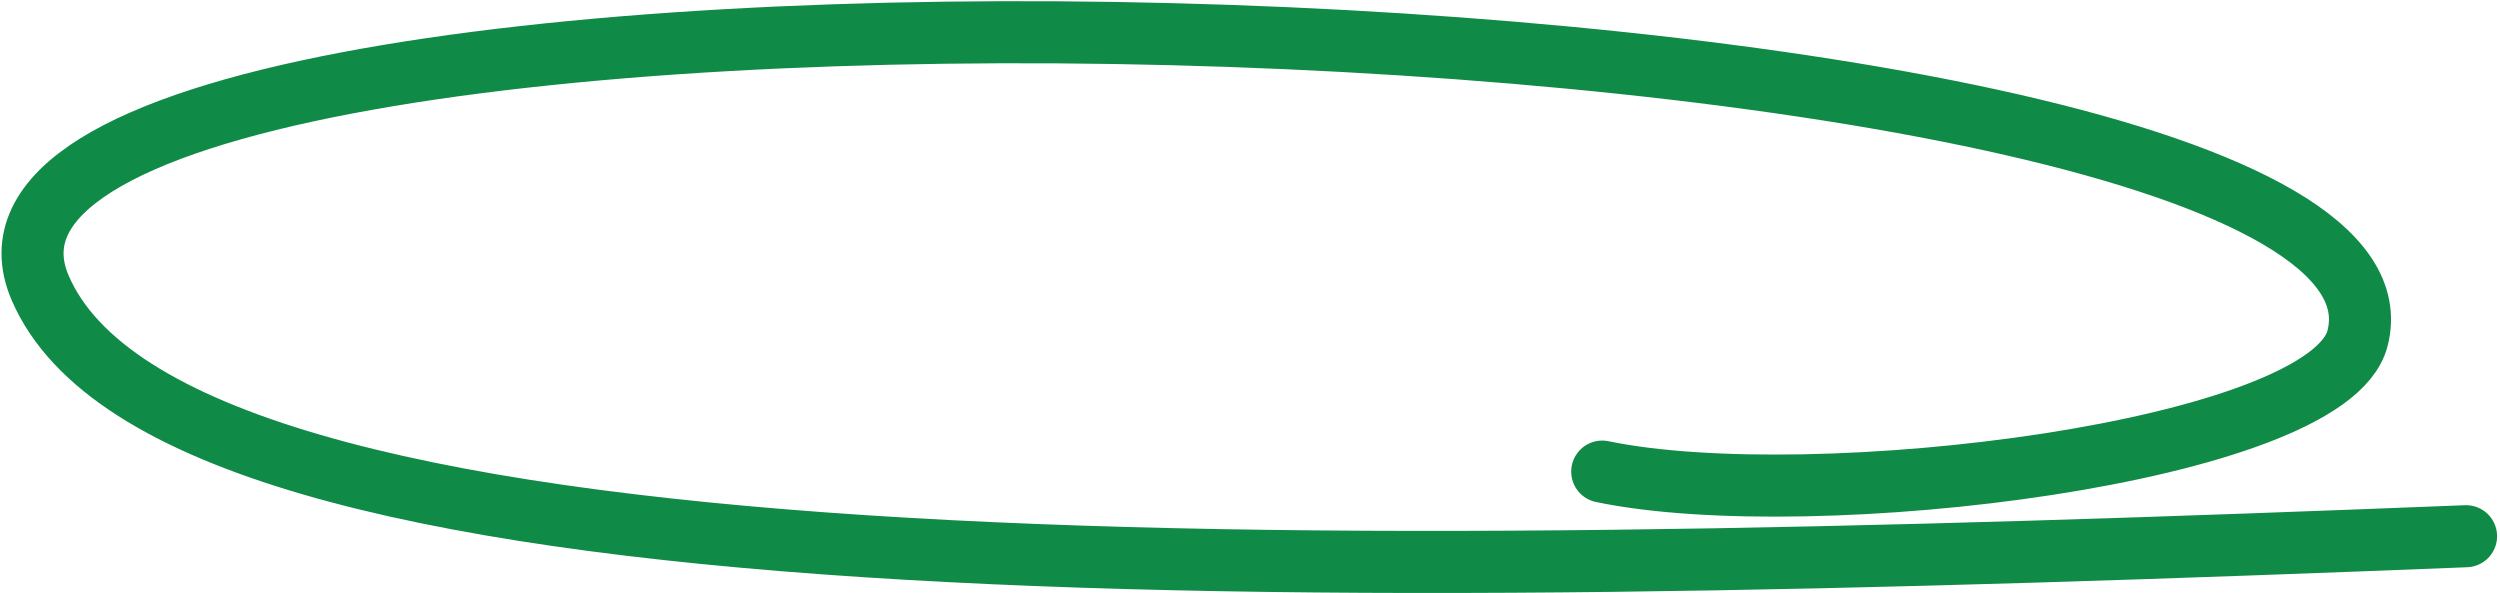 <?xml version="1.0" encoding="UTF-8"?> <svg xmlns="http://www.w3.org/2000/svg" width="725" height="172" viewBox="0 0 725 172" fill="none"><path d="M715.154 155.505C376.154 169.005 50.532 173.737 11.657 83.505C-36.366 -27.913 711.259 -6.229 683.654 98.236C674.915 131.285 525.576 149.446 464.648 136.766" stroke="#0F8A47" stroke-width="18" stroke-linecap="round" stroke-linejoin="round"></path></svg> 